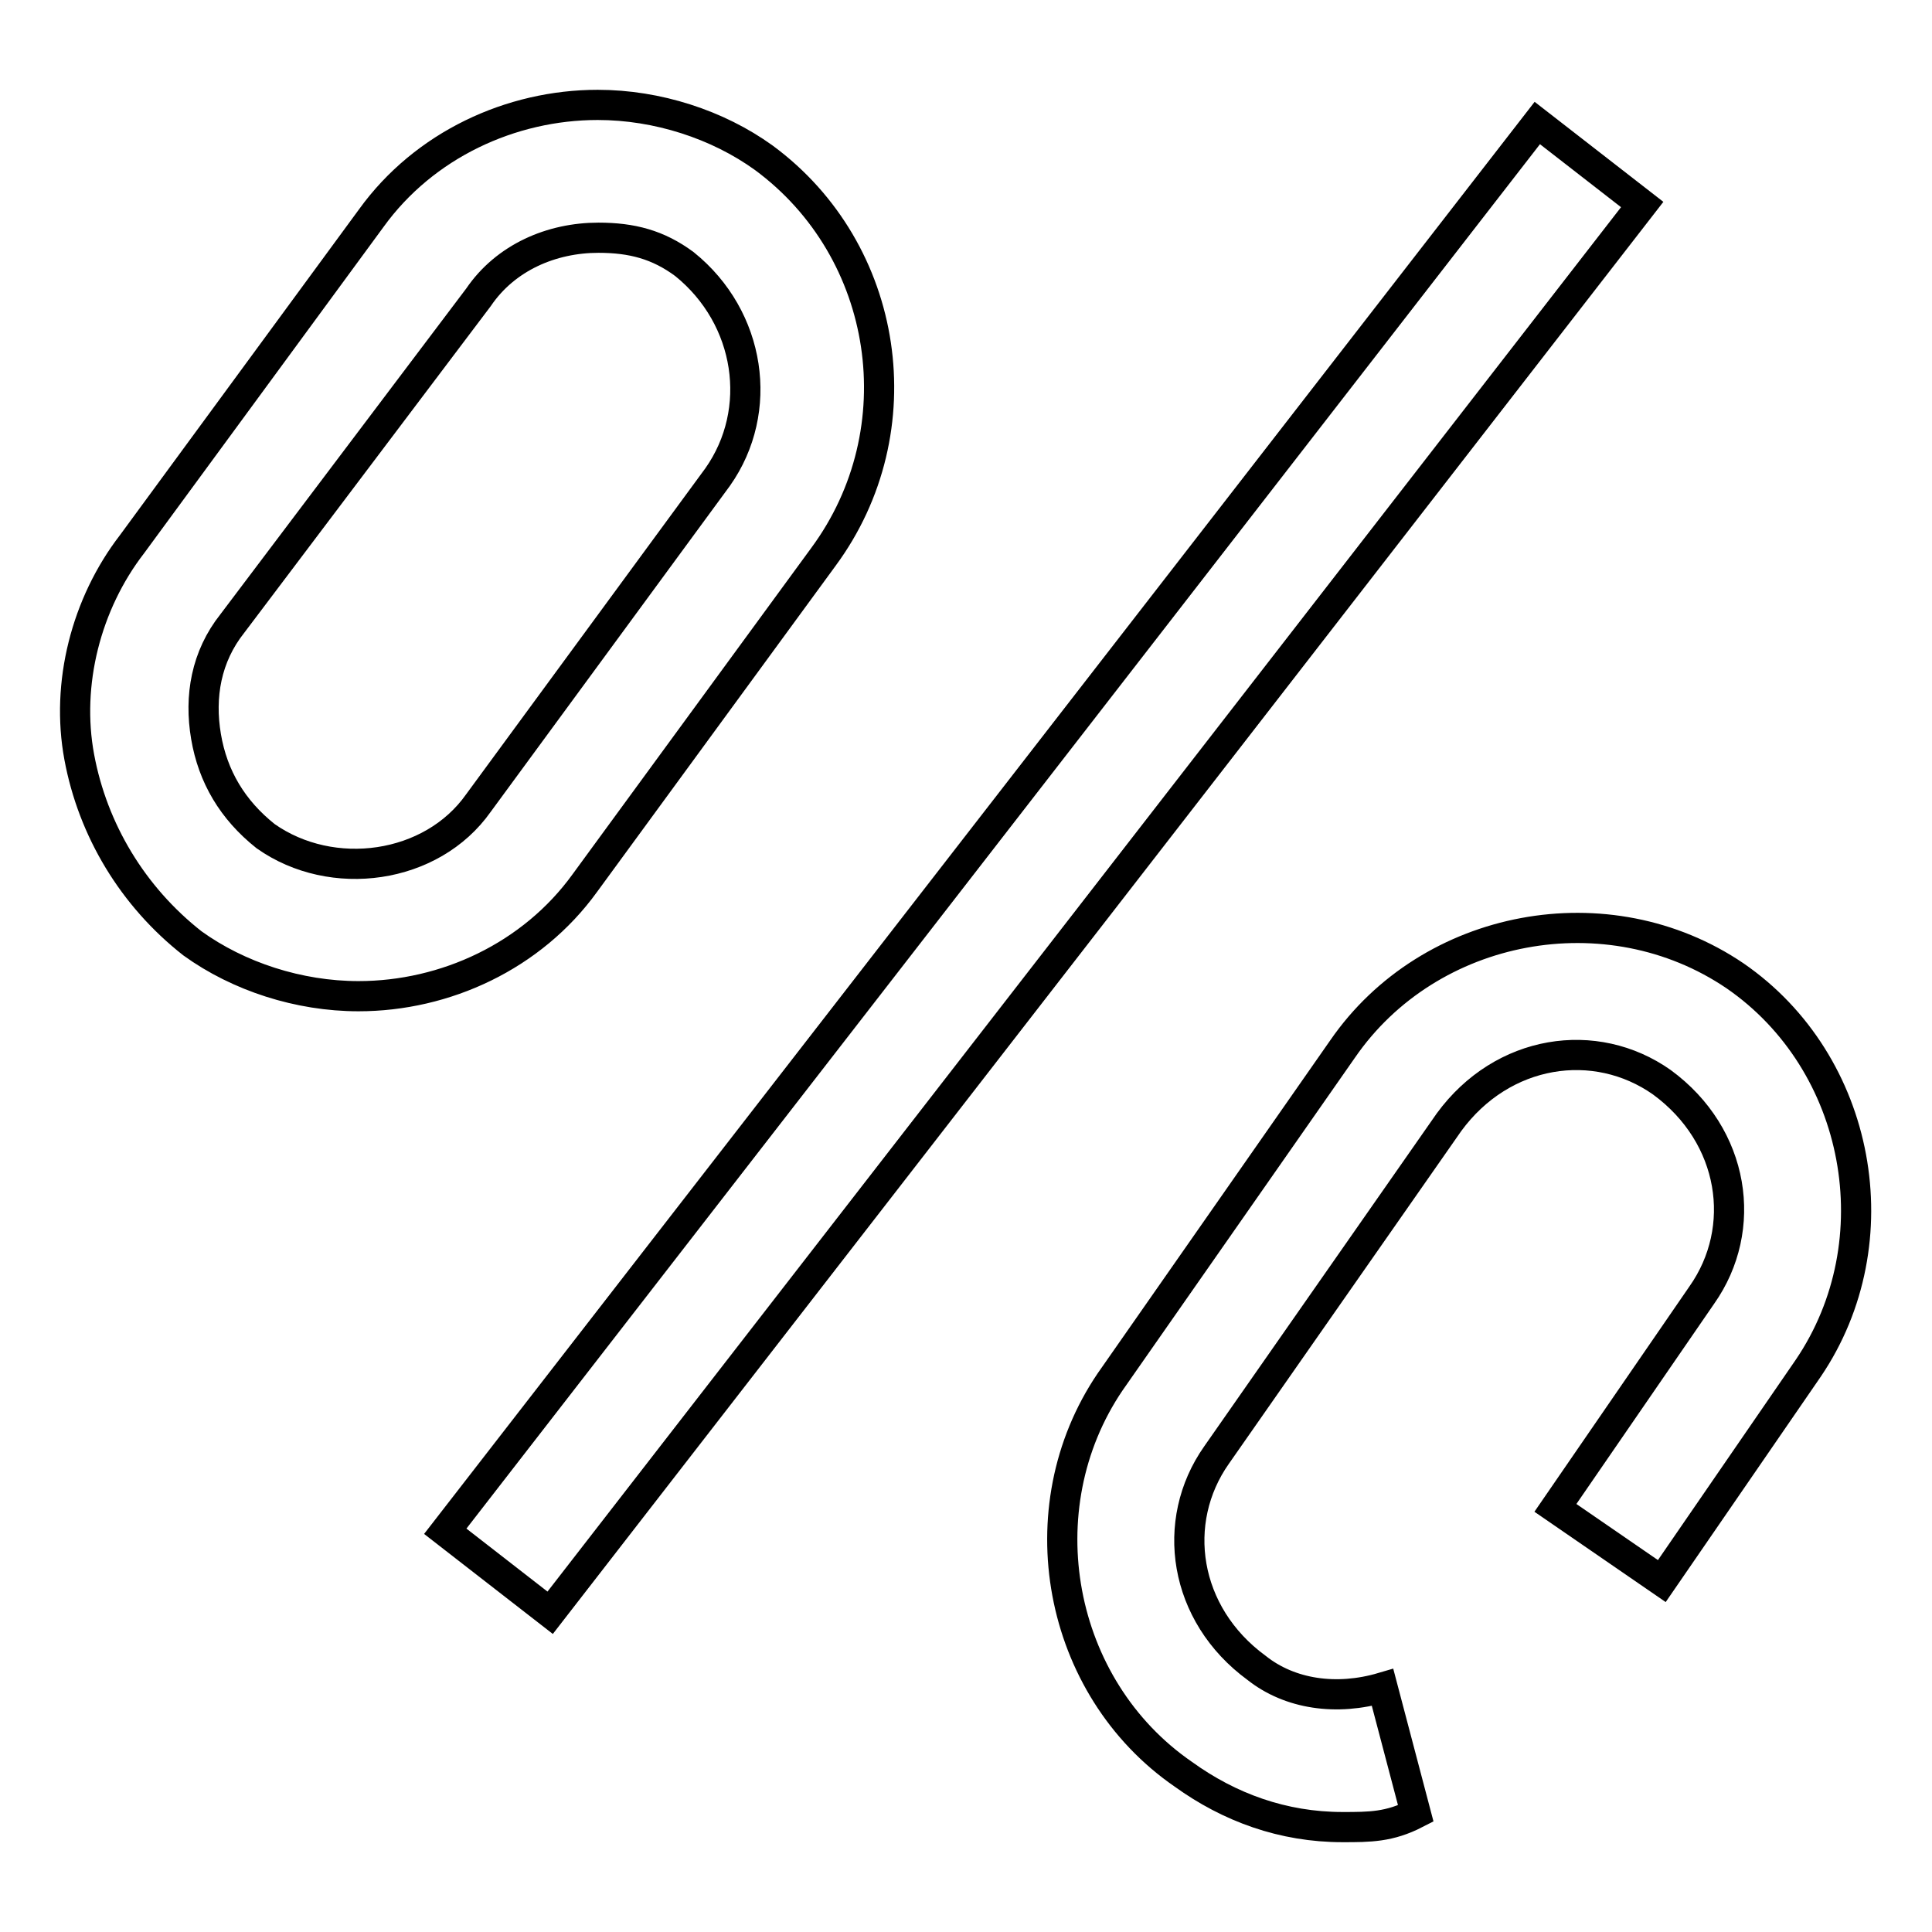 <?xml version="1.0" encoding="utf-8"?>
<!-- Svg Vector Icons : http://www.onlinewebfonts.com/icon -->
<!DOCTYPE svg PUBLIC "-//W3C//DTD SVG 1.1//EN" "http://www.w3.org/Graphics/SVG/1.1/DTD/svg11.dtd">
<svg version="1.1" xmlns="http://www.w3.org/2000/svg" xmlns:xlink="http://www.w3.org/1999/xlink" x="0px" y="0px" viewBox="0 0 256 256" enable-background="new 0 0 256 256" xml:space="preserve">
<g> <path stroke-width="4" fill-opacity="0" stroke="#000000"  d="M203.7,16.3l13.9,10.8L72.9,213.7L59,202.9L203.7,16.3z M47.5,132c-7.9,0-15.9-2.6-22-7 c-7.9-6.2-13.2-15-15-24.7c-1.8-9.7,0.9-20.3,7-28.2l31.7-43.2c7-9.7,18.5-15,30-15c7.9,0,15.9,2.6,22,7 c16.7,12.3,20.3,36.1,7.9,52.9L77.5,117C70.5,126.7,59,132,47.5,132L47.5,132z M79.3,31.5c-6.2,0-12.3,2.6-15.9,7.9L30.8,82.6 c-3.5,4.4-4.4,9.7-3.5,15c0.9,5.3,3.5,9.7,7.9,13.2c8.8,6.2,22,4.4,28.2-4.4l31.7-43.2c6.2-8.8,4.4-21.1-4.4-28.2 C87.2,32.4,83.7,31.5,79.3,31.5z M177.9,242.1c-7.9,0-15-2.6-21.1-7c-16.7-11.5-21.1-35.2-9.7-52l30.8-44.1 c11.5-16.7,35.2-21.1,52-9.7c16.7,11.5,21.1,35.2,9.7,52l-19.4,28.2l-14.1-9.7l19.4-28.2c6.2-8.8,4.4-21.1-5.3-28.2 c-8.8-6.2-21.1-4.4-28.2,5.3l-30.8,44.1c-6.2,8.8-4.4,21.1,5.3,28.2c4.4,3.5,10.6,4.4,16.7,2.6l4.4,16.7 C184.1,242.1,181.5,242.1,177.9,242.1L177.9,242.1z"/></g>
</svg>